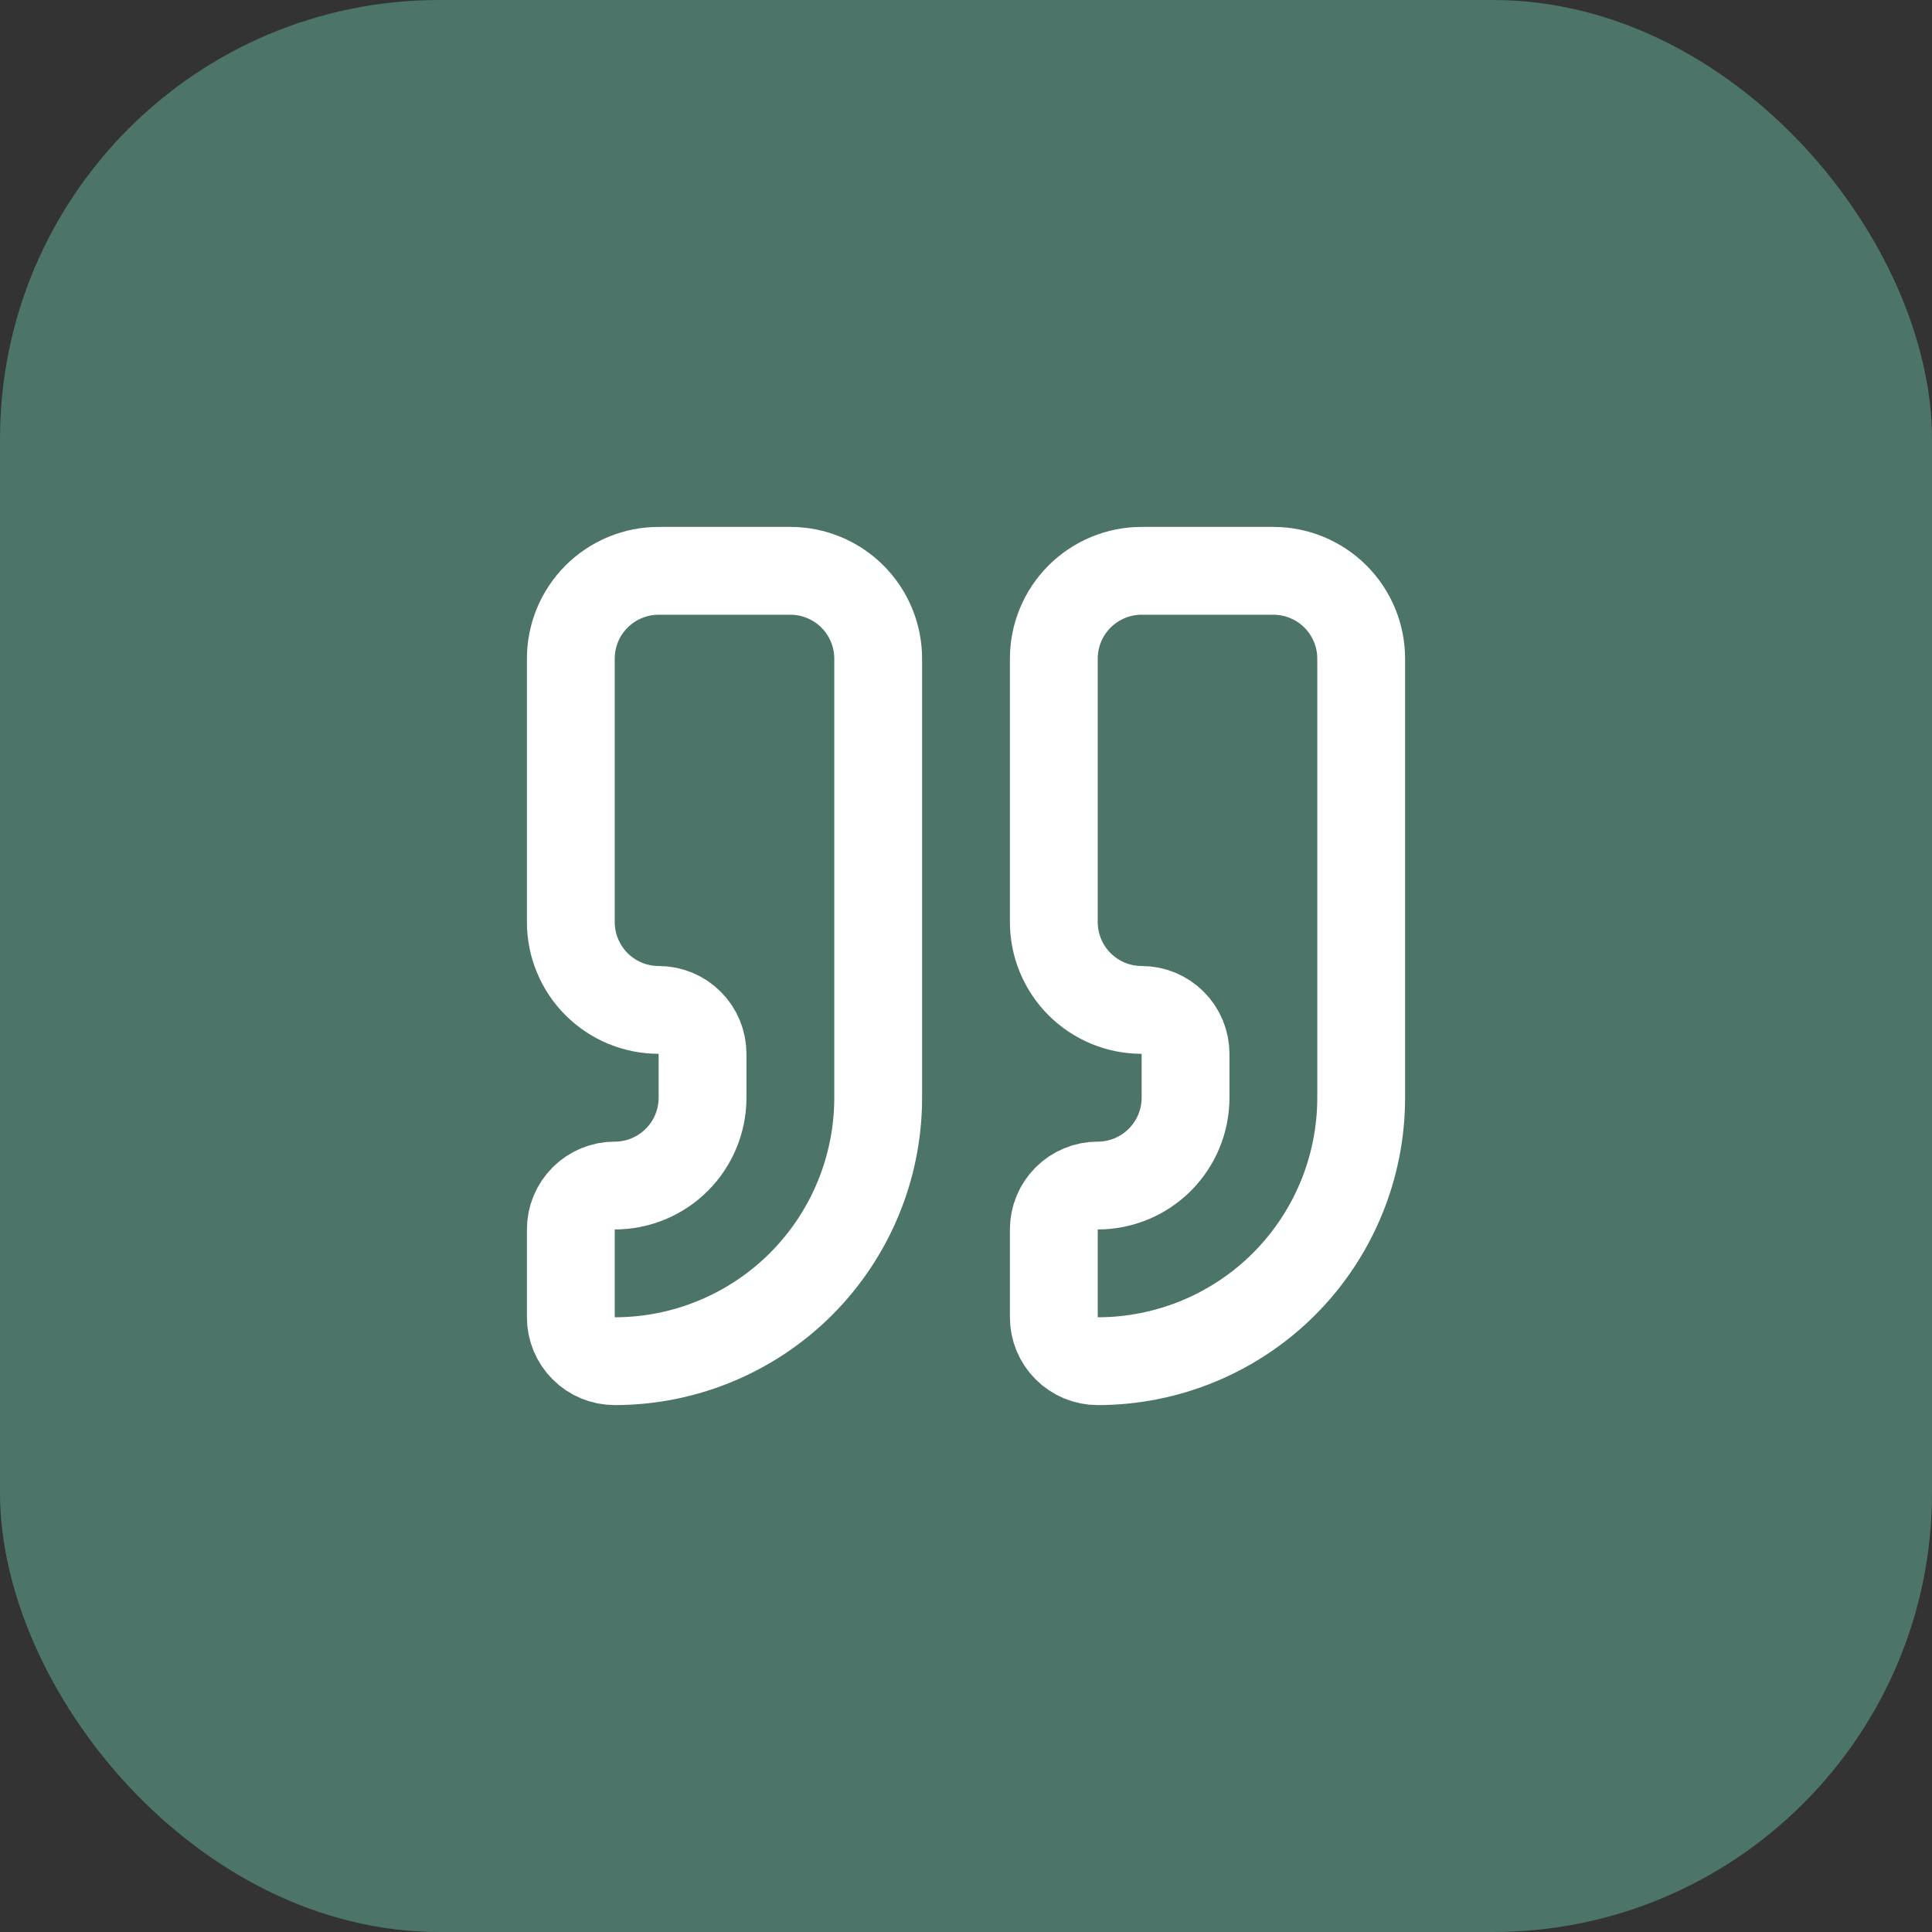 <svg xmlns="http://www.w3.org/2000/svg" width="44" height="44" viewBox="0 0 44 44" fill="none"><rect x="0" y="0" width="44" height="44" fill="#333333" stroke="none"/><rect width="44" height="44" rx="10" fill="#4C7469"></rect><path d="M26 13C25.47 13 24.961 13.211 24.586 13.586C24.211 13.961 24 14.47 24 15V21C24 21.53 24.211 22.039 24.586 22.414C24.961 22.789 25.47 23 26 23C26.265 23 26.52 23.105 26.707 23.293C26.895 23.48 27 23.735 27 24V25C27 25.53 26.789 26.039 26.414 26.414C26.039 26.789 25.53 27 25 27C24.735 27 24.48 27.105 24.293 27.293C24.105 27.48 24 27.735 24 28V30C24 30.265 24.105 30.52 24.293 30.707C24.48 30.895 24.735 31 25 31C26.591 31 28.117 30.368 29.243 29.243C30.368 28.117 31 26.591 31 25V15C31 14.47 30.789 13.961 30.414 13.586C30.039 13.211 29.53 13 29 13H26Z" stroke="white" stroke-width="2" stroke-linecap="round" stroke-linejoin="round"></path><path d="M15 13C14.47 13 13.961 13.211 13.586 13.586C13.211 13.961 13 14.47 13 15V21C13 21.53 13.211 22.039 13.586 22.414C13.961 22.789 14.47 23 15 23C15.265 23 15.52 23.105 15.707 23.293C15.895 23.48 16 23.735 16 24V25C16 25.53 15.789 26.039 15.414 26.414C15.039 26.789 14.53 27 14 27C13.735 27 13.48 27.105 13.293 27.293C13.105 27.48 13 27.735 13 28V30C13 30.265 13.105 30.52 13.293 30.707C13.48 30.895 13.735 31 14 31C15.591 31 17.117 30.368 18.243 29.243C19.368 28.117 20 26.591 20 25V15C20 14.47 19.789 13.961 19.414 13.586C19.039 13.211 18.53 13 18 13H15Z" stroke="white" stroke-width="2" stroke-linecap="round" stroke-linejoin="round"></path></svg>